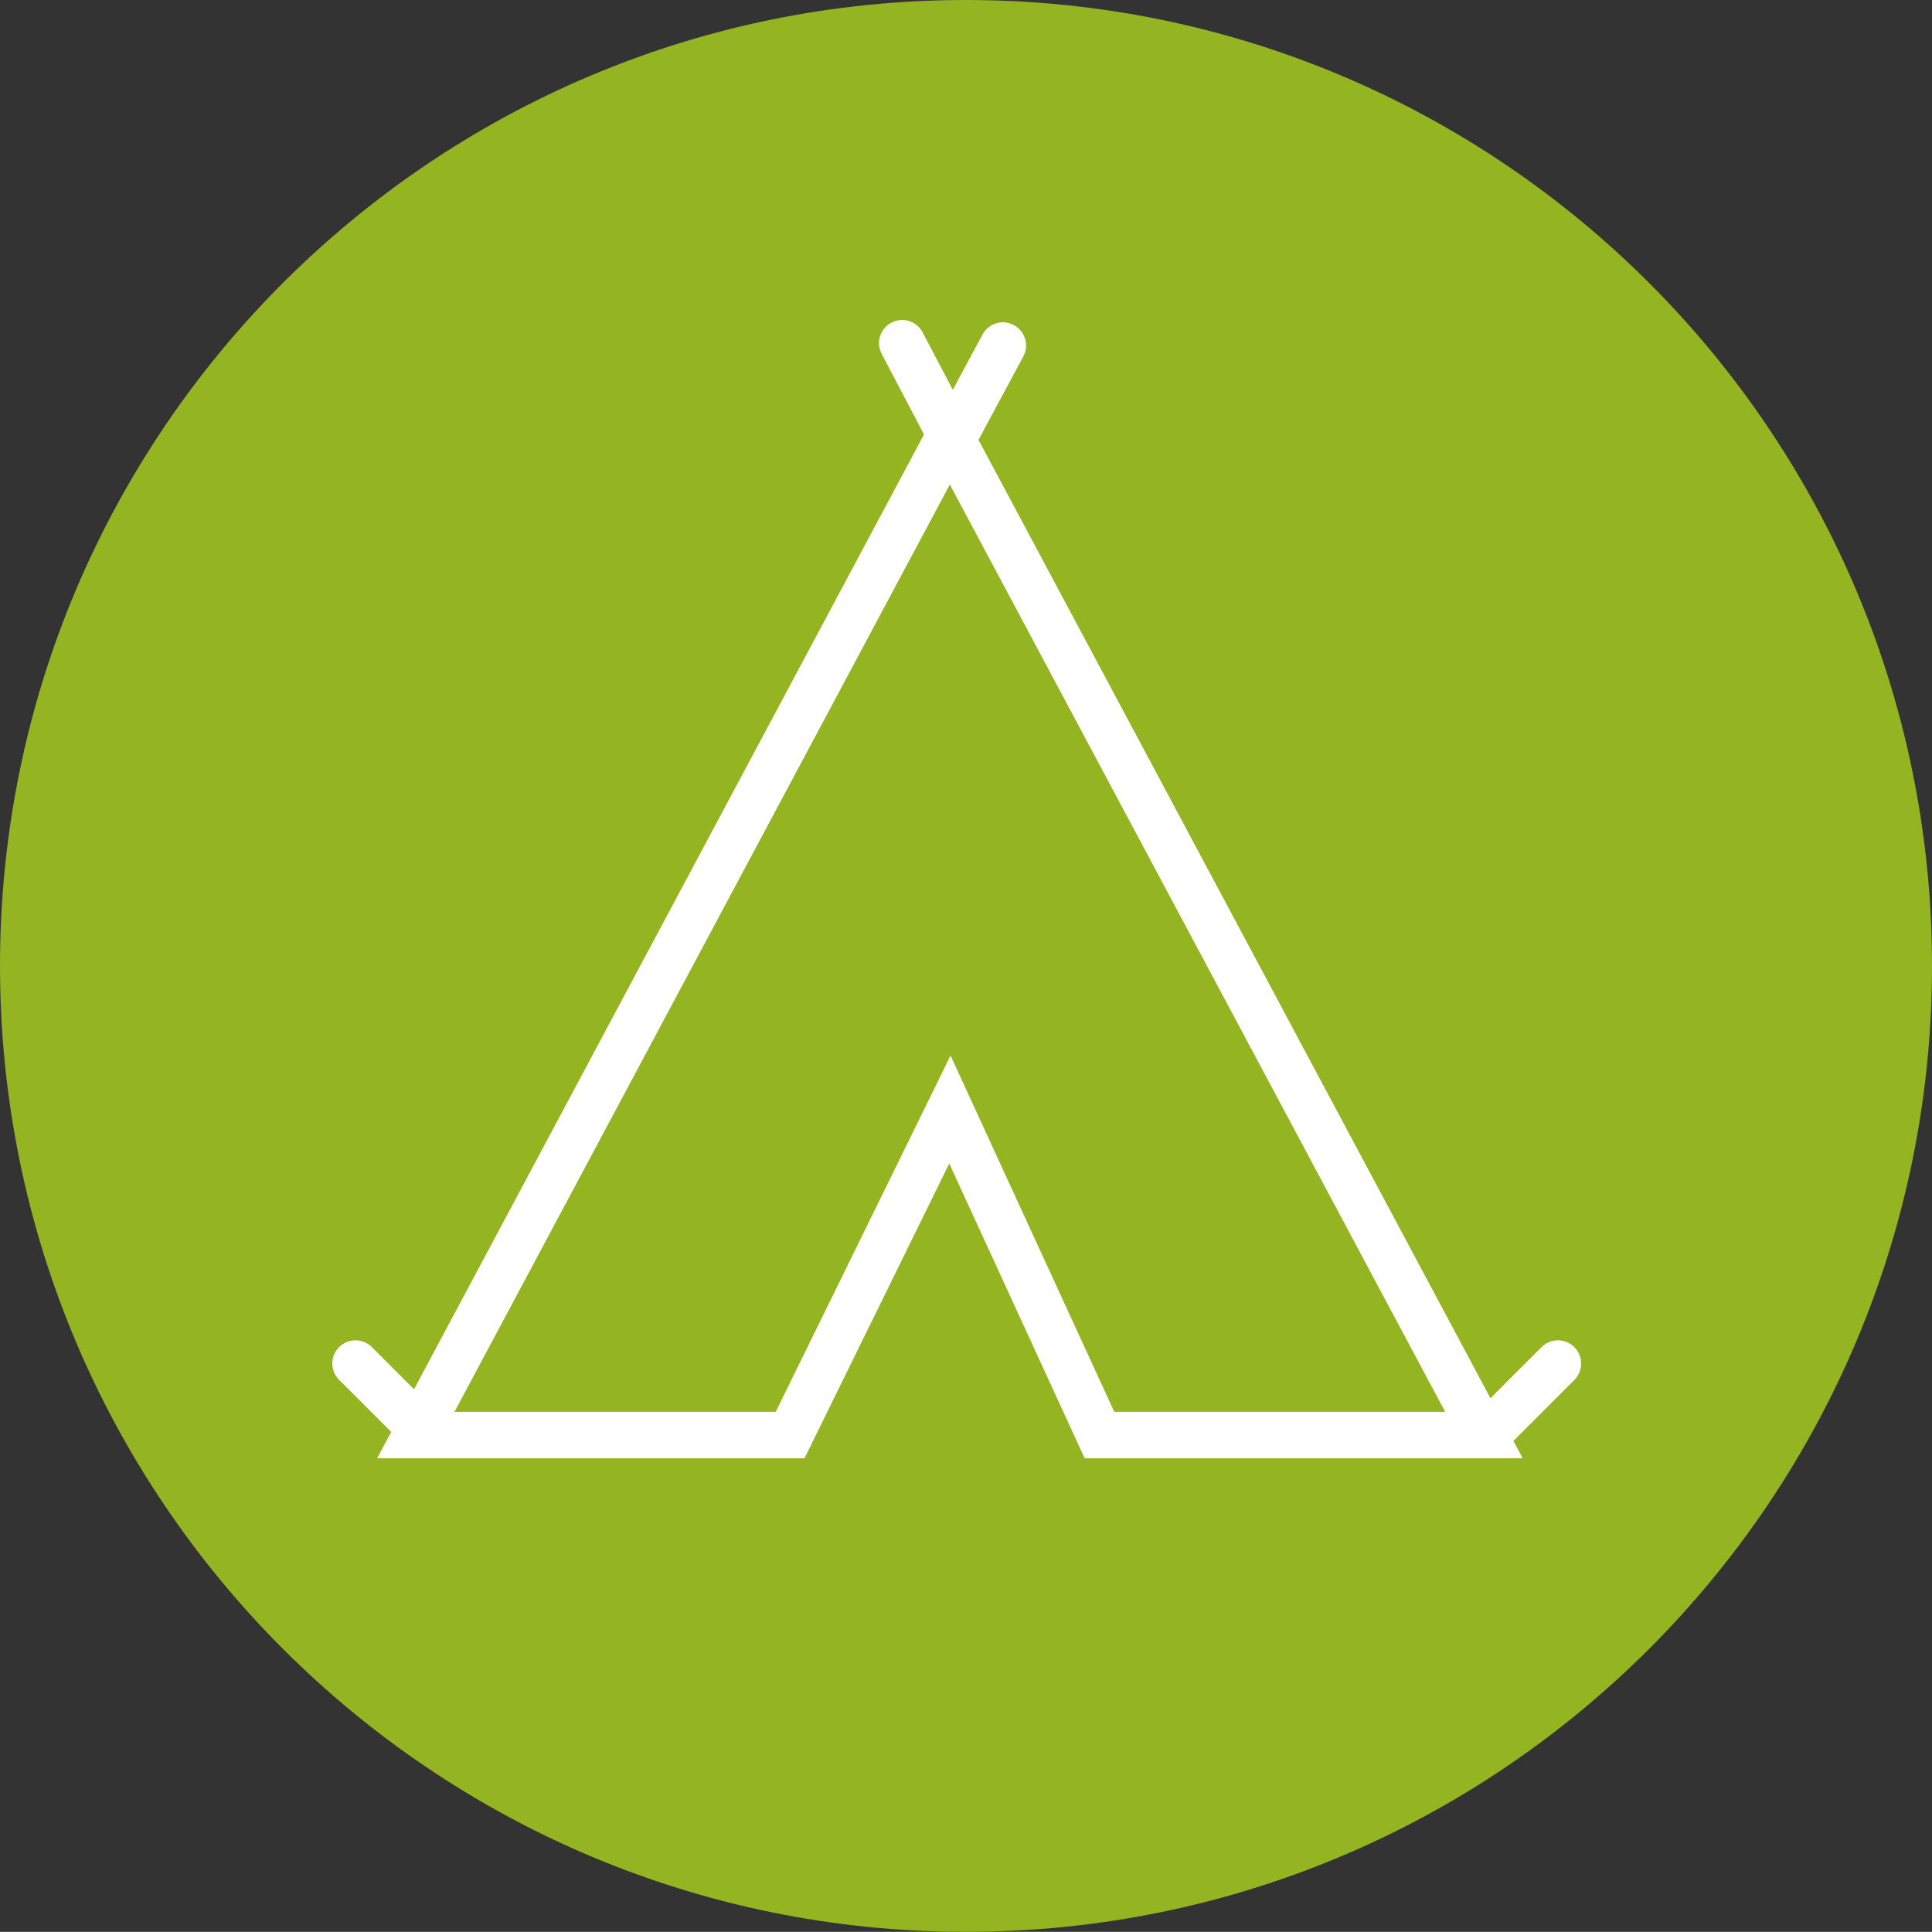 <?xml version="1.0" encoding="utf-8"?>
<!-- Generator: Adobe Illustrator 25.0.1, SVG Export Plug-In . SVG Version: 6.00 Build 0)  -->
<svg version="1.1" id="Ebene_1" xmlns="http://www.w3.org/2000/svg" xmlns:xlink="http://www.w3.org/1999/xlink" x="0px" y="0px"
	 viewBox="0 0 136.16 136.15" style="enable-background:new 0 0 136.16 136.15;" xml:space="preserve">
<rect x="0" y="0" width="136.16" height="136.15" fill="#333333" stroke="none"/>
<style type="text/css">
	.st0{clip-path:url(#SVGID_2_);fill:#94B422;}
	.st1{clip-path:url(#SVGID_2_);fill:#FFFFFF;}
</style>
<g>
	<defs>
		<rect id="SVGID_1_" x="0" width="136.15" height="136.15"/>
	</defs>
	<clipPath id="SVGID_2_">
		<use xlink:href="#SVGID_1_"  style="overflow:visible;"/>
	</clipPath>
	<path class="st0" d="M68.08,136.15c37.6,0,68.08-30.48,68.08-68.08S105.68,0,68.08,0S0,30.48,0,68.07S30.48,136.15,68.08,136.15"/>
	<path class="st1" d="M78.53,99.5L66.99,74.39L54.67,99.5H32.03l34.91-65.35l34.91,65.35H78.53z M110.95,94.94
		c-0.64-0.64-1.67-0.64-2.31,0l-3.6,3.6L68.96,31l3.16-5.88c0.43-0.79,0.13-1.78-0.67-2.21c-0.79-0.43-1.78-0.13-2.21,0.67
		l-2.09,3.89l-2.13-4.05c-0.42-0.8-1.4-1.1-2.2-0.68c-0.8,0.42-1.1,1.4-0.68,2.2l2.98,5.68L29.18,97.91l-2.97-2.97
		c-0.64-0.64-1.68-0.64-2.31,0c-0.64,0.64-0.64,1.67,0,2.31l3.67,3.67l-0.99,1.85H56.7L66.9,82l9.54,20.77h30.87l-0.65-1.22l4.3-4.3
		C111.59,96.61,111.59,95.58,110.95,94.94"/>
</g>
</svg>
